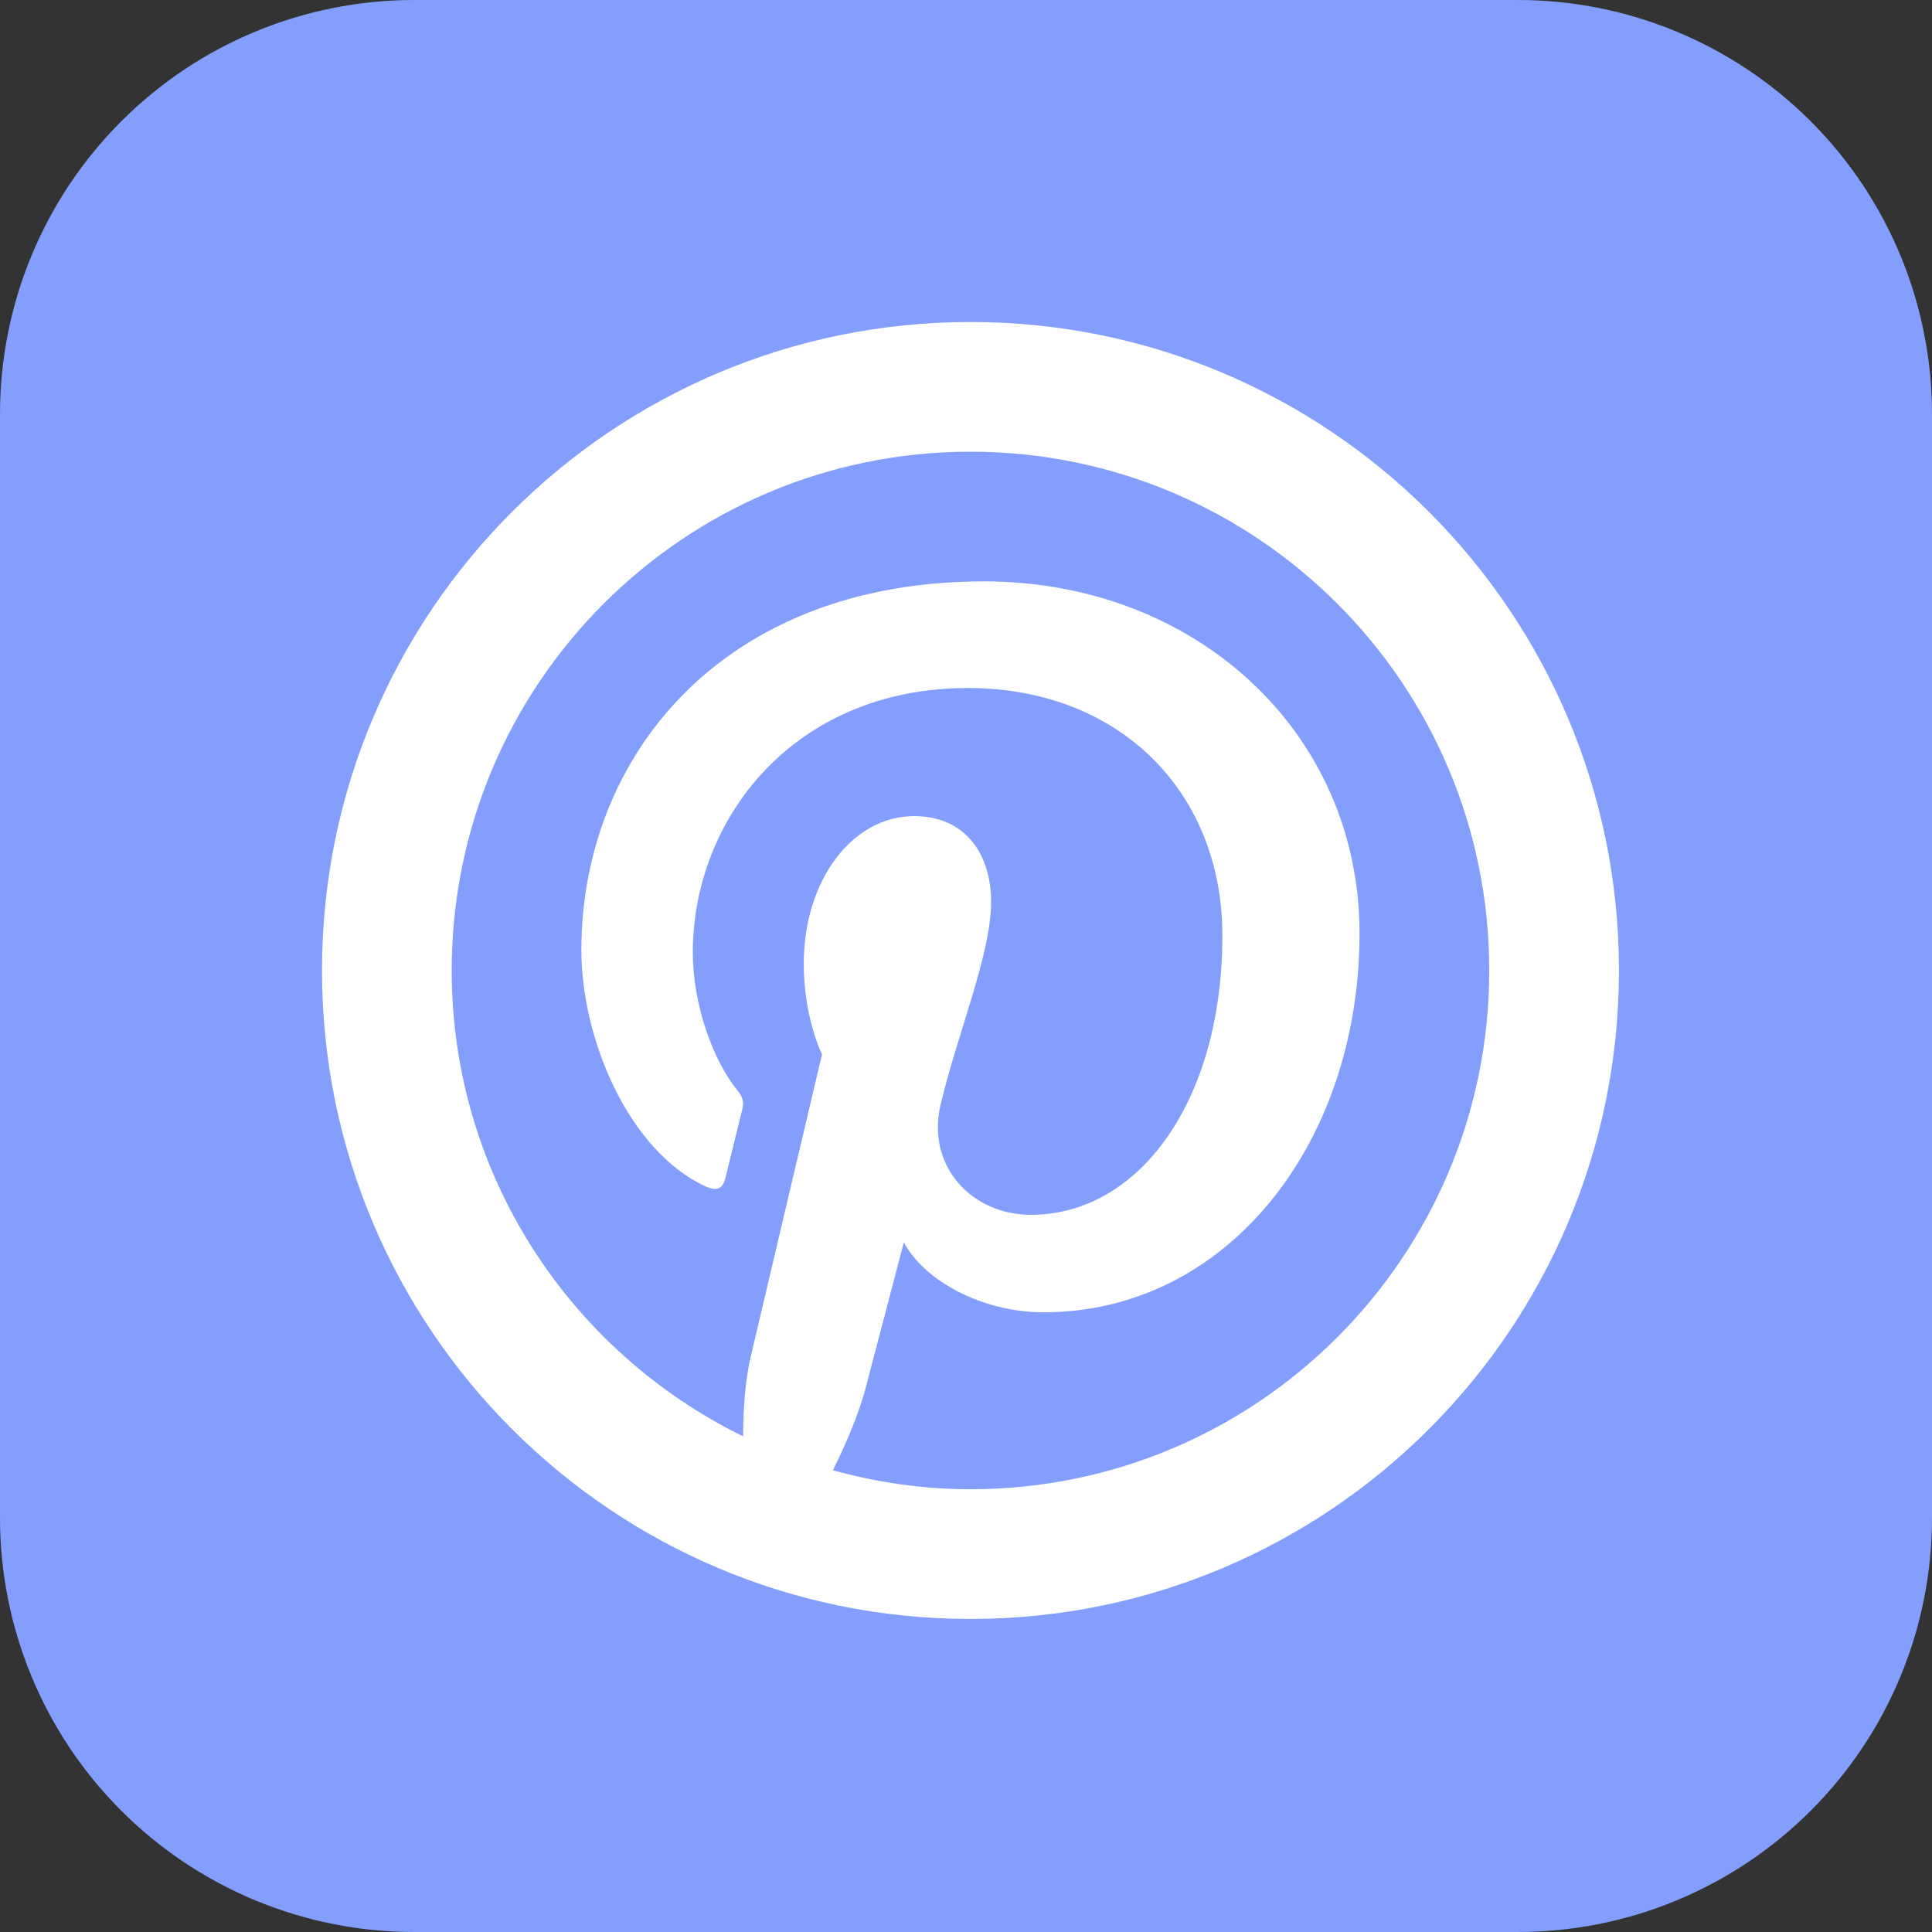 <?xml version="1.0" encoding="UTF-8"?> <svg xmlns="http://www.w3.org/2000/svg" width="36" height="36" viewBox="0 0 36 36" fill="none"><rect x="0" y="0" width="36" height="36" fill="#333333" stroke="none"/><path fill-rule="evenodd" clip-rule="evenodd" d="M7.715 0C5.669 -1.50838e-07 3.707 0.812 2.261 2.259C0.814 3.705 0.001 5.666 0 7.712V28.285C0 30.331 0.813 32.294 2.26 33.74C3.706 35.187 5.669 36 7.715 36H28.288C30.334 35.999 32.295 35.186 33.741 33.739C35.188 32.293 36 30.331 36 28.285V7.712C35.999 5.667 35.187 3.706 33.74 2.26C32.294 0.814 30.333 0.001 28.288 0H7.715Z" fill="#849EFD"></path><path d="M18.083 6C11.41 6 6 11.41 6 18.083C6 24.757 11.41 30.167 18.083 30.167C24.757 30.167 30.167 24.757 30.167 18.083C30.167 11.41 24.757 6 18.083 6ZM18.083 8.417C23.422 8.417 27.75 12.745 27.75 18.083C27.75 23.422 23.422 27.75 18.083 27.75C17.195 27.75 16.338 27.621 15.52 27.396C15.777 26.878 16.008 26.332 16.134 25.848C16.273 25.316 16.842 23.148 16.842 23.148C17.212 23.854 18.292 24.453 19.443 24.453C22.866 24.453 25.333 21.304 25.333 17.392C25.333 13.64 22.273 10.833 18.334 10.833C13.434 10.833 10.833 14.122 10.833 17.703C10.833 19.369 11.719 21.442 13.137 22.102C13.352 22.203 13.467 22.159 13.517 21.951C13.555 21.793 13.747 21.022 13.833 20.663C13.861 20.549 13.848 20.45 13.755 20.337C13.286 19.768 12.91 18.723 12.91 17.748C12.91 15.243 14.806 12.82 18.036 12.82C20.825 12.82 22.777 14.722 22.777 17.439C22.777 20.509 21.227 22.636 19.209 22.636C18.095 22.636 17.258 21.716 17.526 20.585C17.847 19.235 18.468 17.778 18.468 16.804C18.468 15.933 18.002 15.207 17.033 15.207C15.894 15.207 14.977 16.384 14.977 17.963C14.977 18.968 15.317 19.648 15.317 19.648C15.317 19.648 14.193 24.405 13.986 25.291C13.884 25.728 13.85 26.246 13.847 26.764C10.635 25.192 8.417 21.9 8.417 18.083C8.417 12.745 12.745 8.417 18.083 8.417Z" fill="white"></path></svg> 